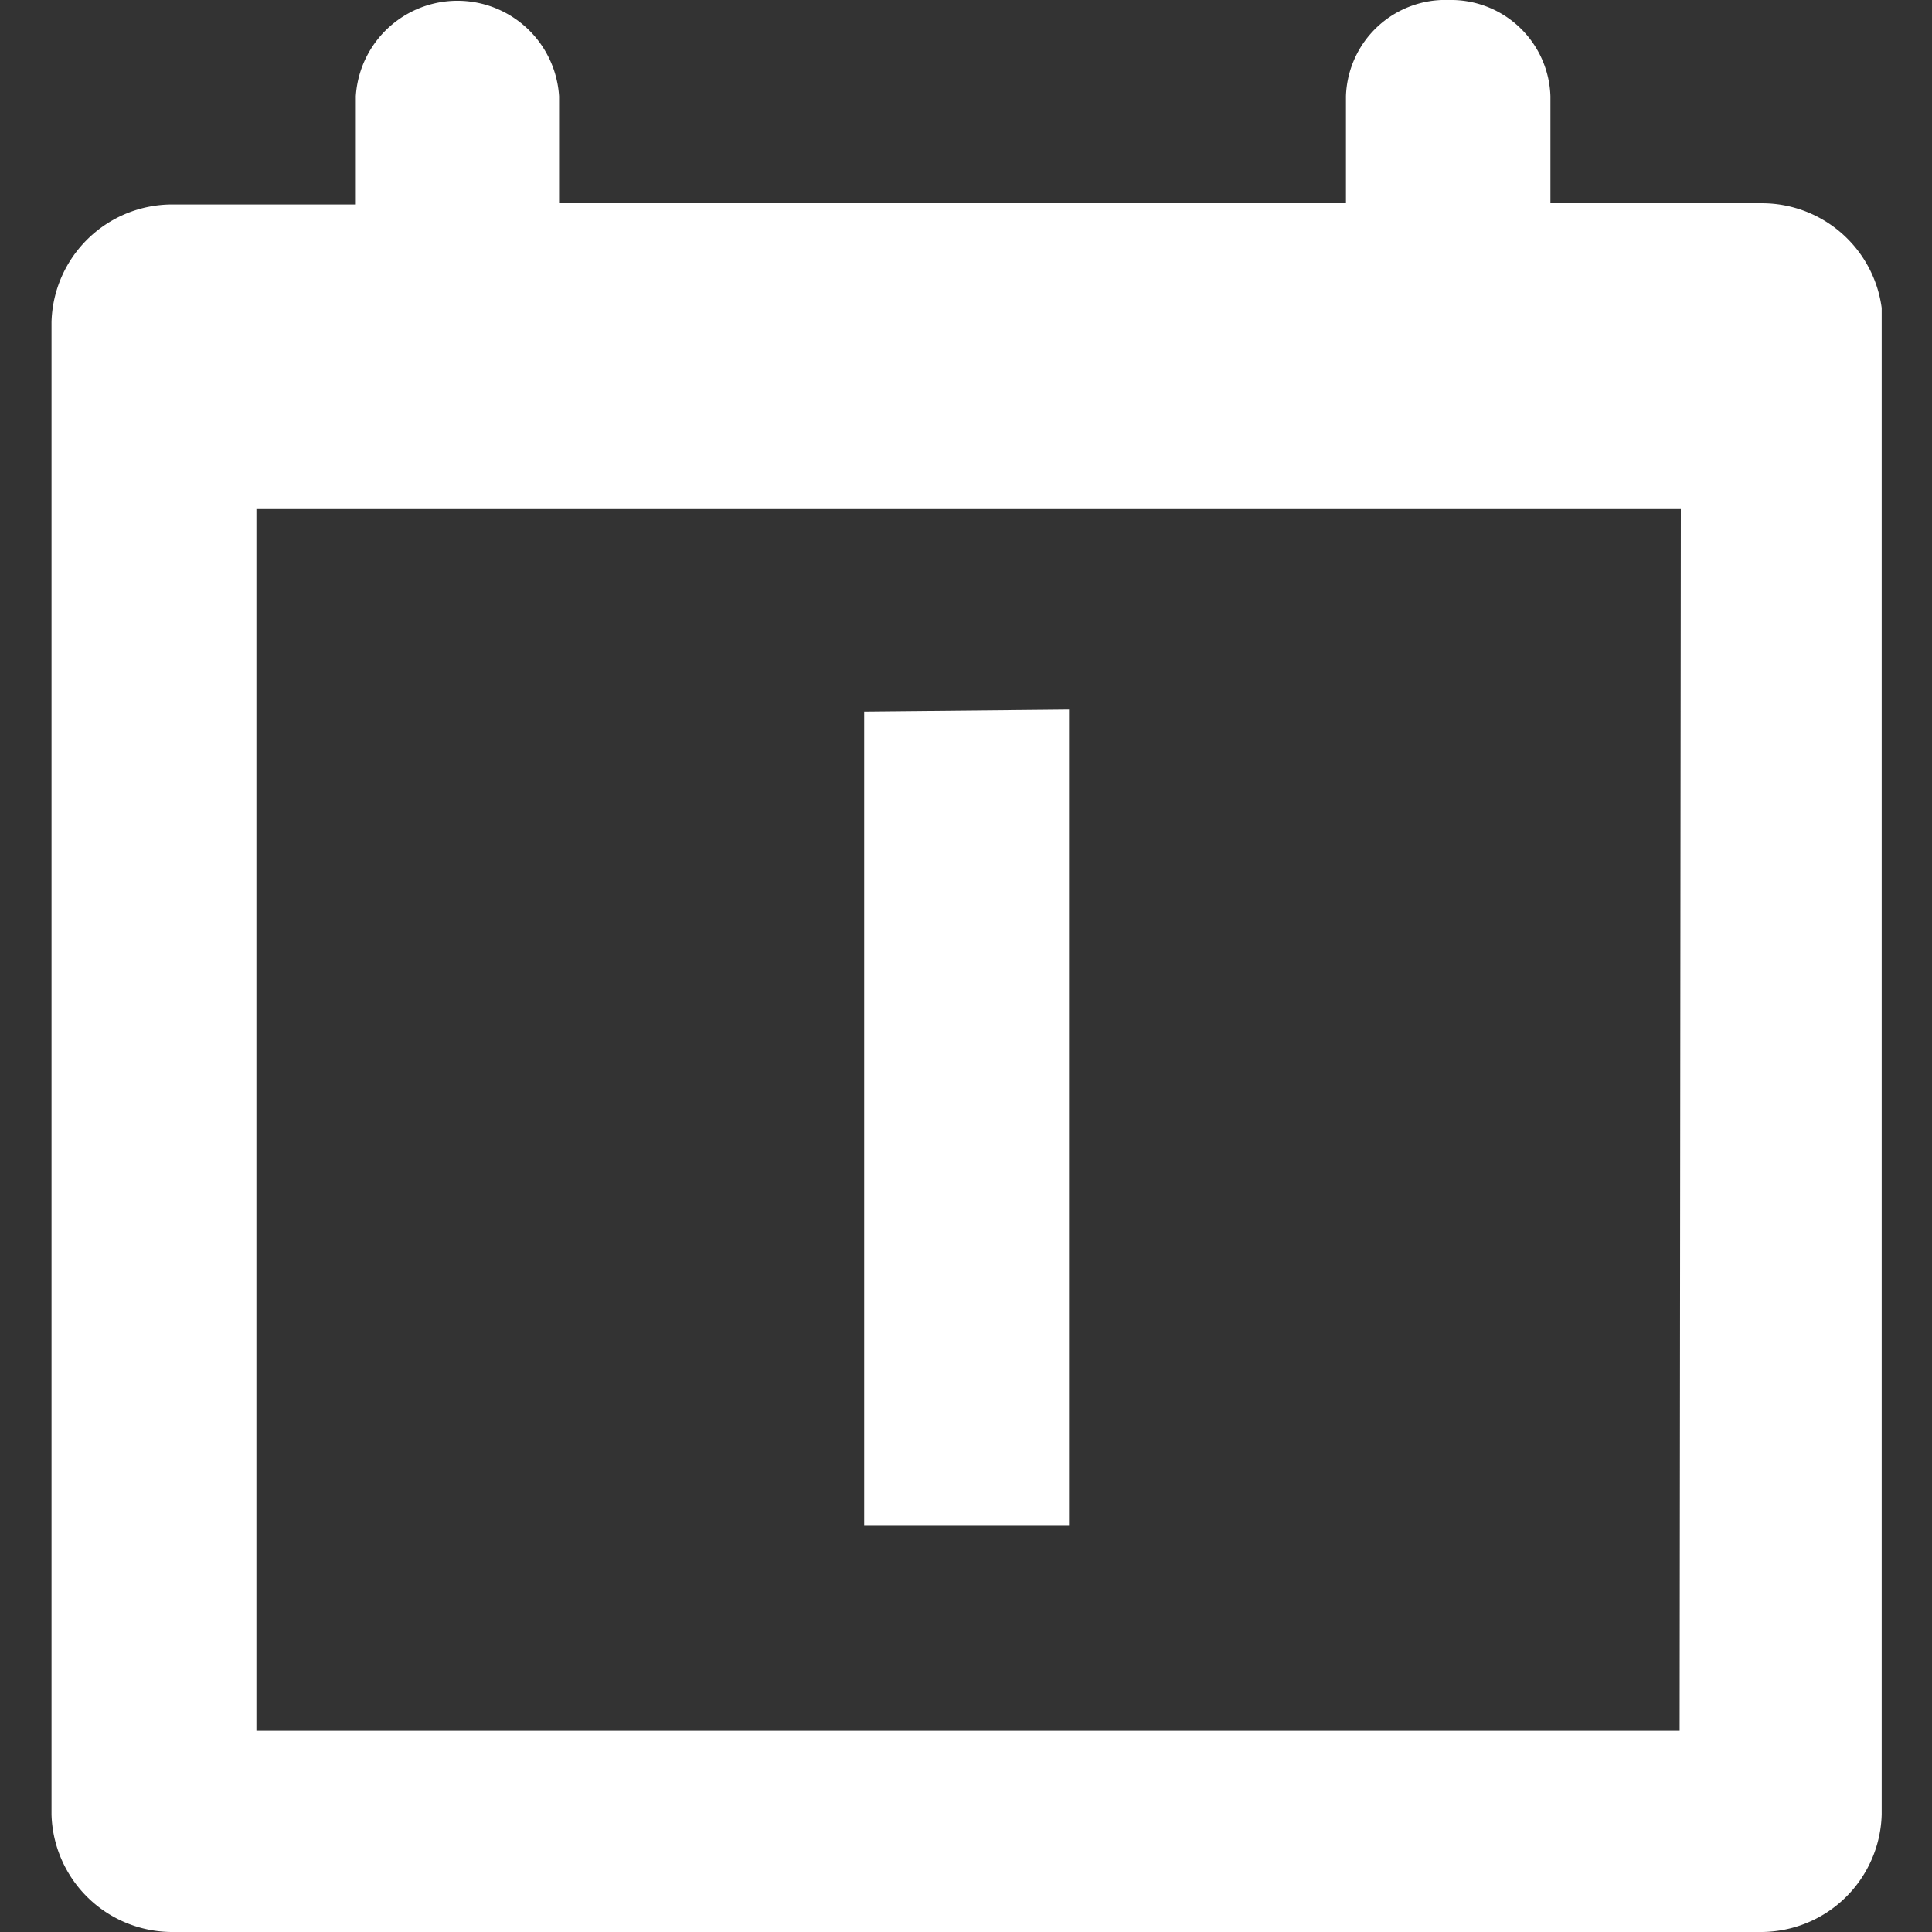 <svg id="Layer_1" data-name="Layer 1" xmlns="http://www.w3.org/2000/svg" viewBox="0 0 48 48"><rect x="0" y="0" width="48" height="48" fill="#333333" stroke="none"/><defs><style>.cls-1{fill:#fff;fill-rule:evenodd;}</style></defs><path class="cls-1" d="M36,0a2.47,2.47,0,0,1,2.52,2.39V5.05h5.23a3,3,0,0,1,3,2.6l0,.32V45.08a3,3,0,0,1-3,2.92H4.28a3,3,0,0,1-3-2.92h0V8a3,3,0,0,1,3-2.92H8.84V2.39a2.53,2.53,0,0,1,5.05,0V5.05H33.44V2.39A2.47,2.47,0,0,1,36,0Zm5.76,12.63H6.37V43H41.73Zm-15.2,5V37.89H21.47V17.68Z"/></svg>